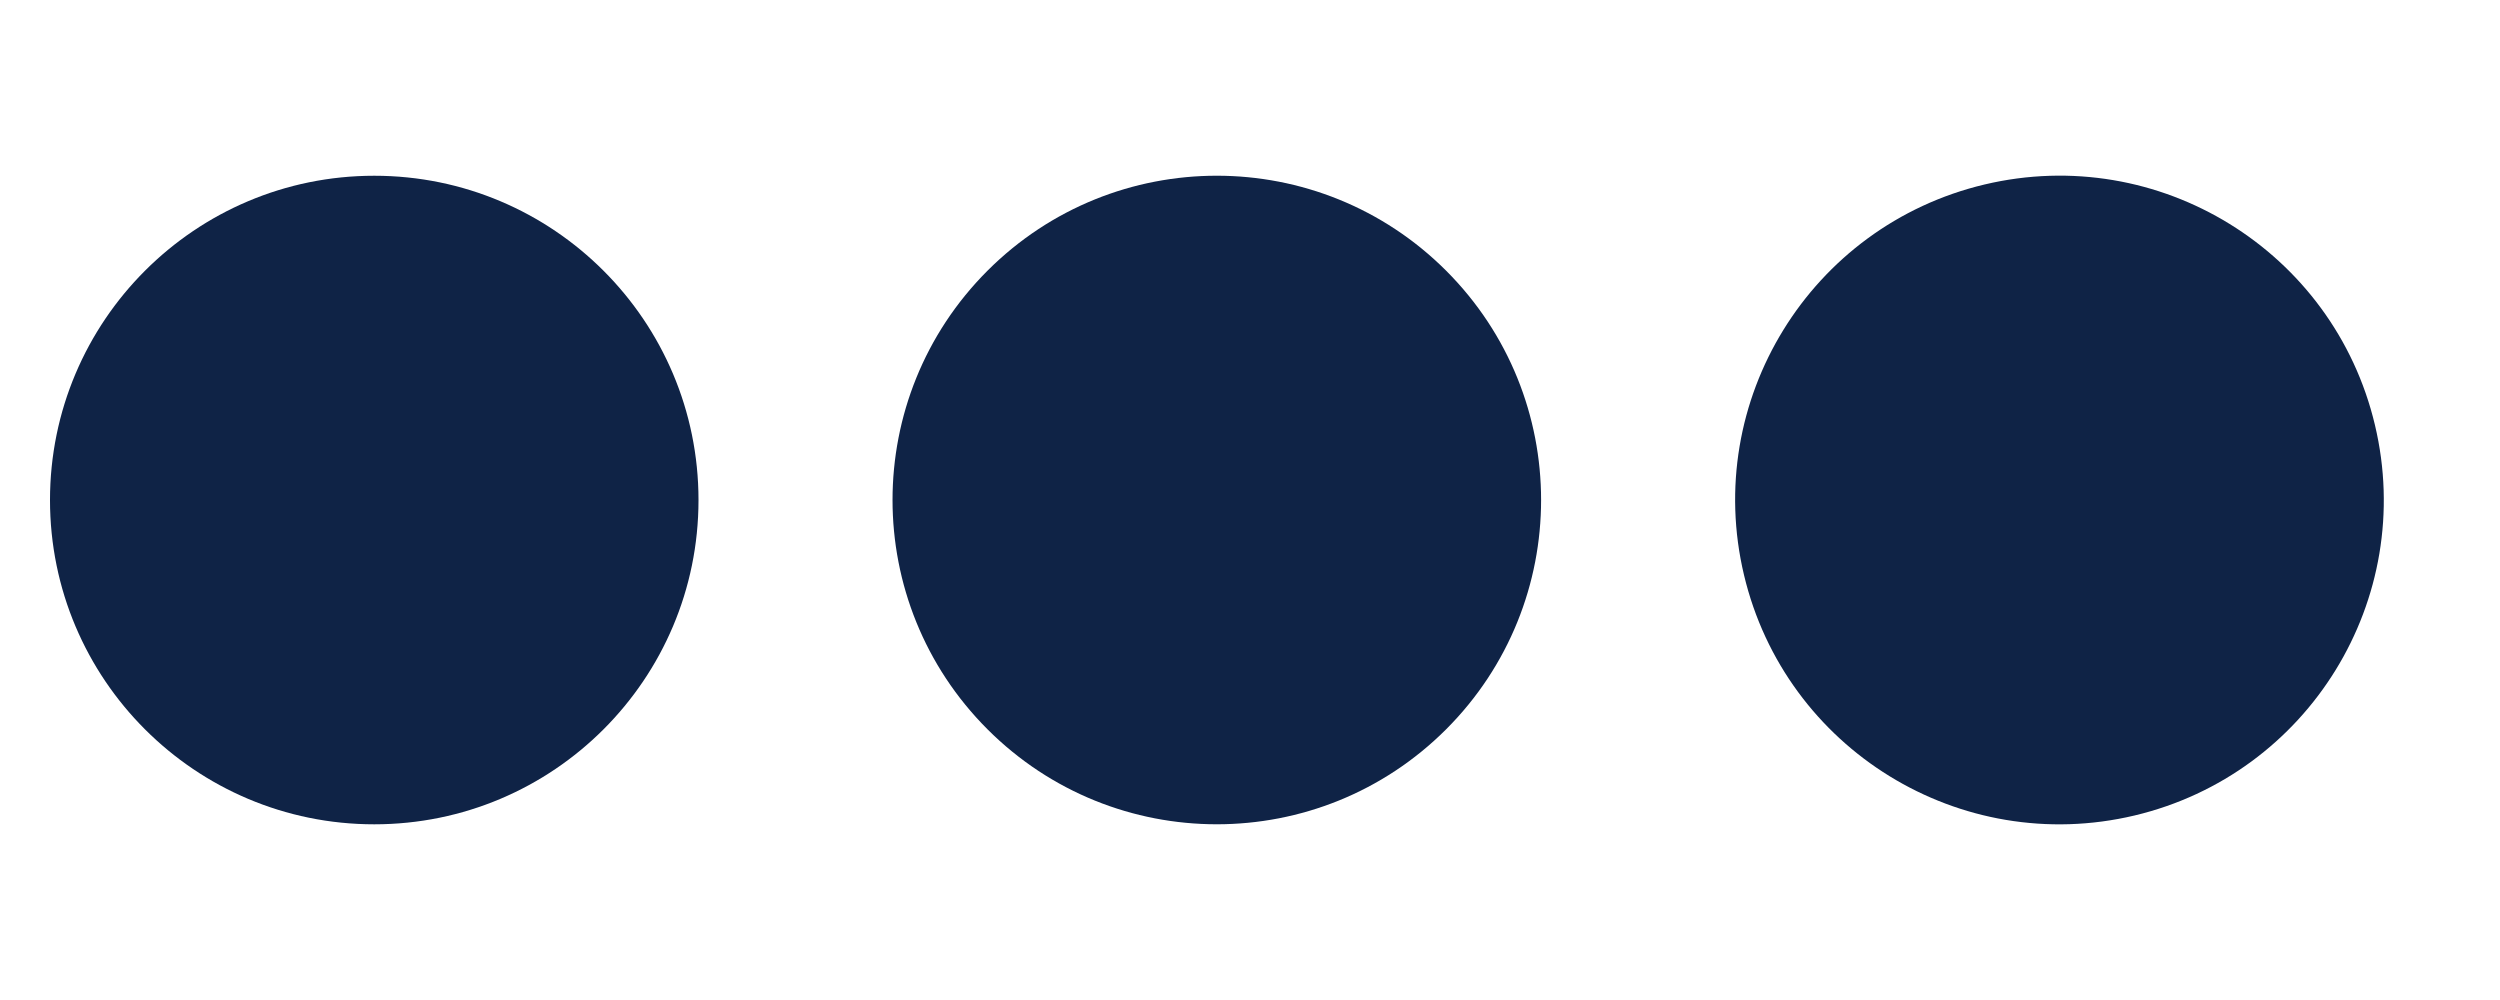 <svg width="40" height="16" viewBox="0 0 40 16" fill="none" xmlns="http://www.w3.org/2000/svg">
<path d="M5.988 13.189C8.853 13.189 11.176 10.866 11.176 8.001C11.176 5.135 8.853 2.812 5.988 2.812C3.123 2.812 0.8 5.135 0.8 8.001C0.8 10.866 3.123 13.189 5.988 13.189Z" fill="#0F2346"/>
<path d="M23.138 11.669C25.164 9.642 25.164 6.358 23.138 4.331C21.111 2.305 17.826 2.305 15.8 4.331C13.774 6.358 13.774 9.642 15.8 11.669C17.826 13.695 21.111 13.695 23.138 11.669Z" fill="#0F2346"/>
<path d="M34.152 13.048C36.94 12.385 38.662 9.588 37.999 6.8C37.337 4.012 34.539 2.29 31.752 2.952C28.964 3.615 27.241 6.412 27.904 9.2C28.567 11.988 31.364 13.71 34.152 13.048Z" fill="#0F2346"/>
</svg>
